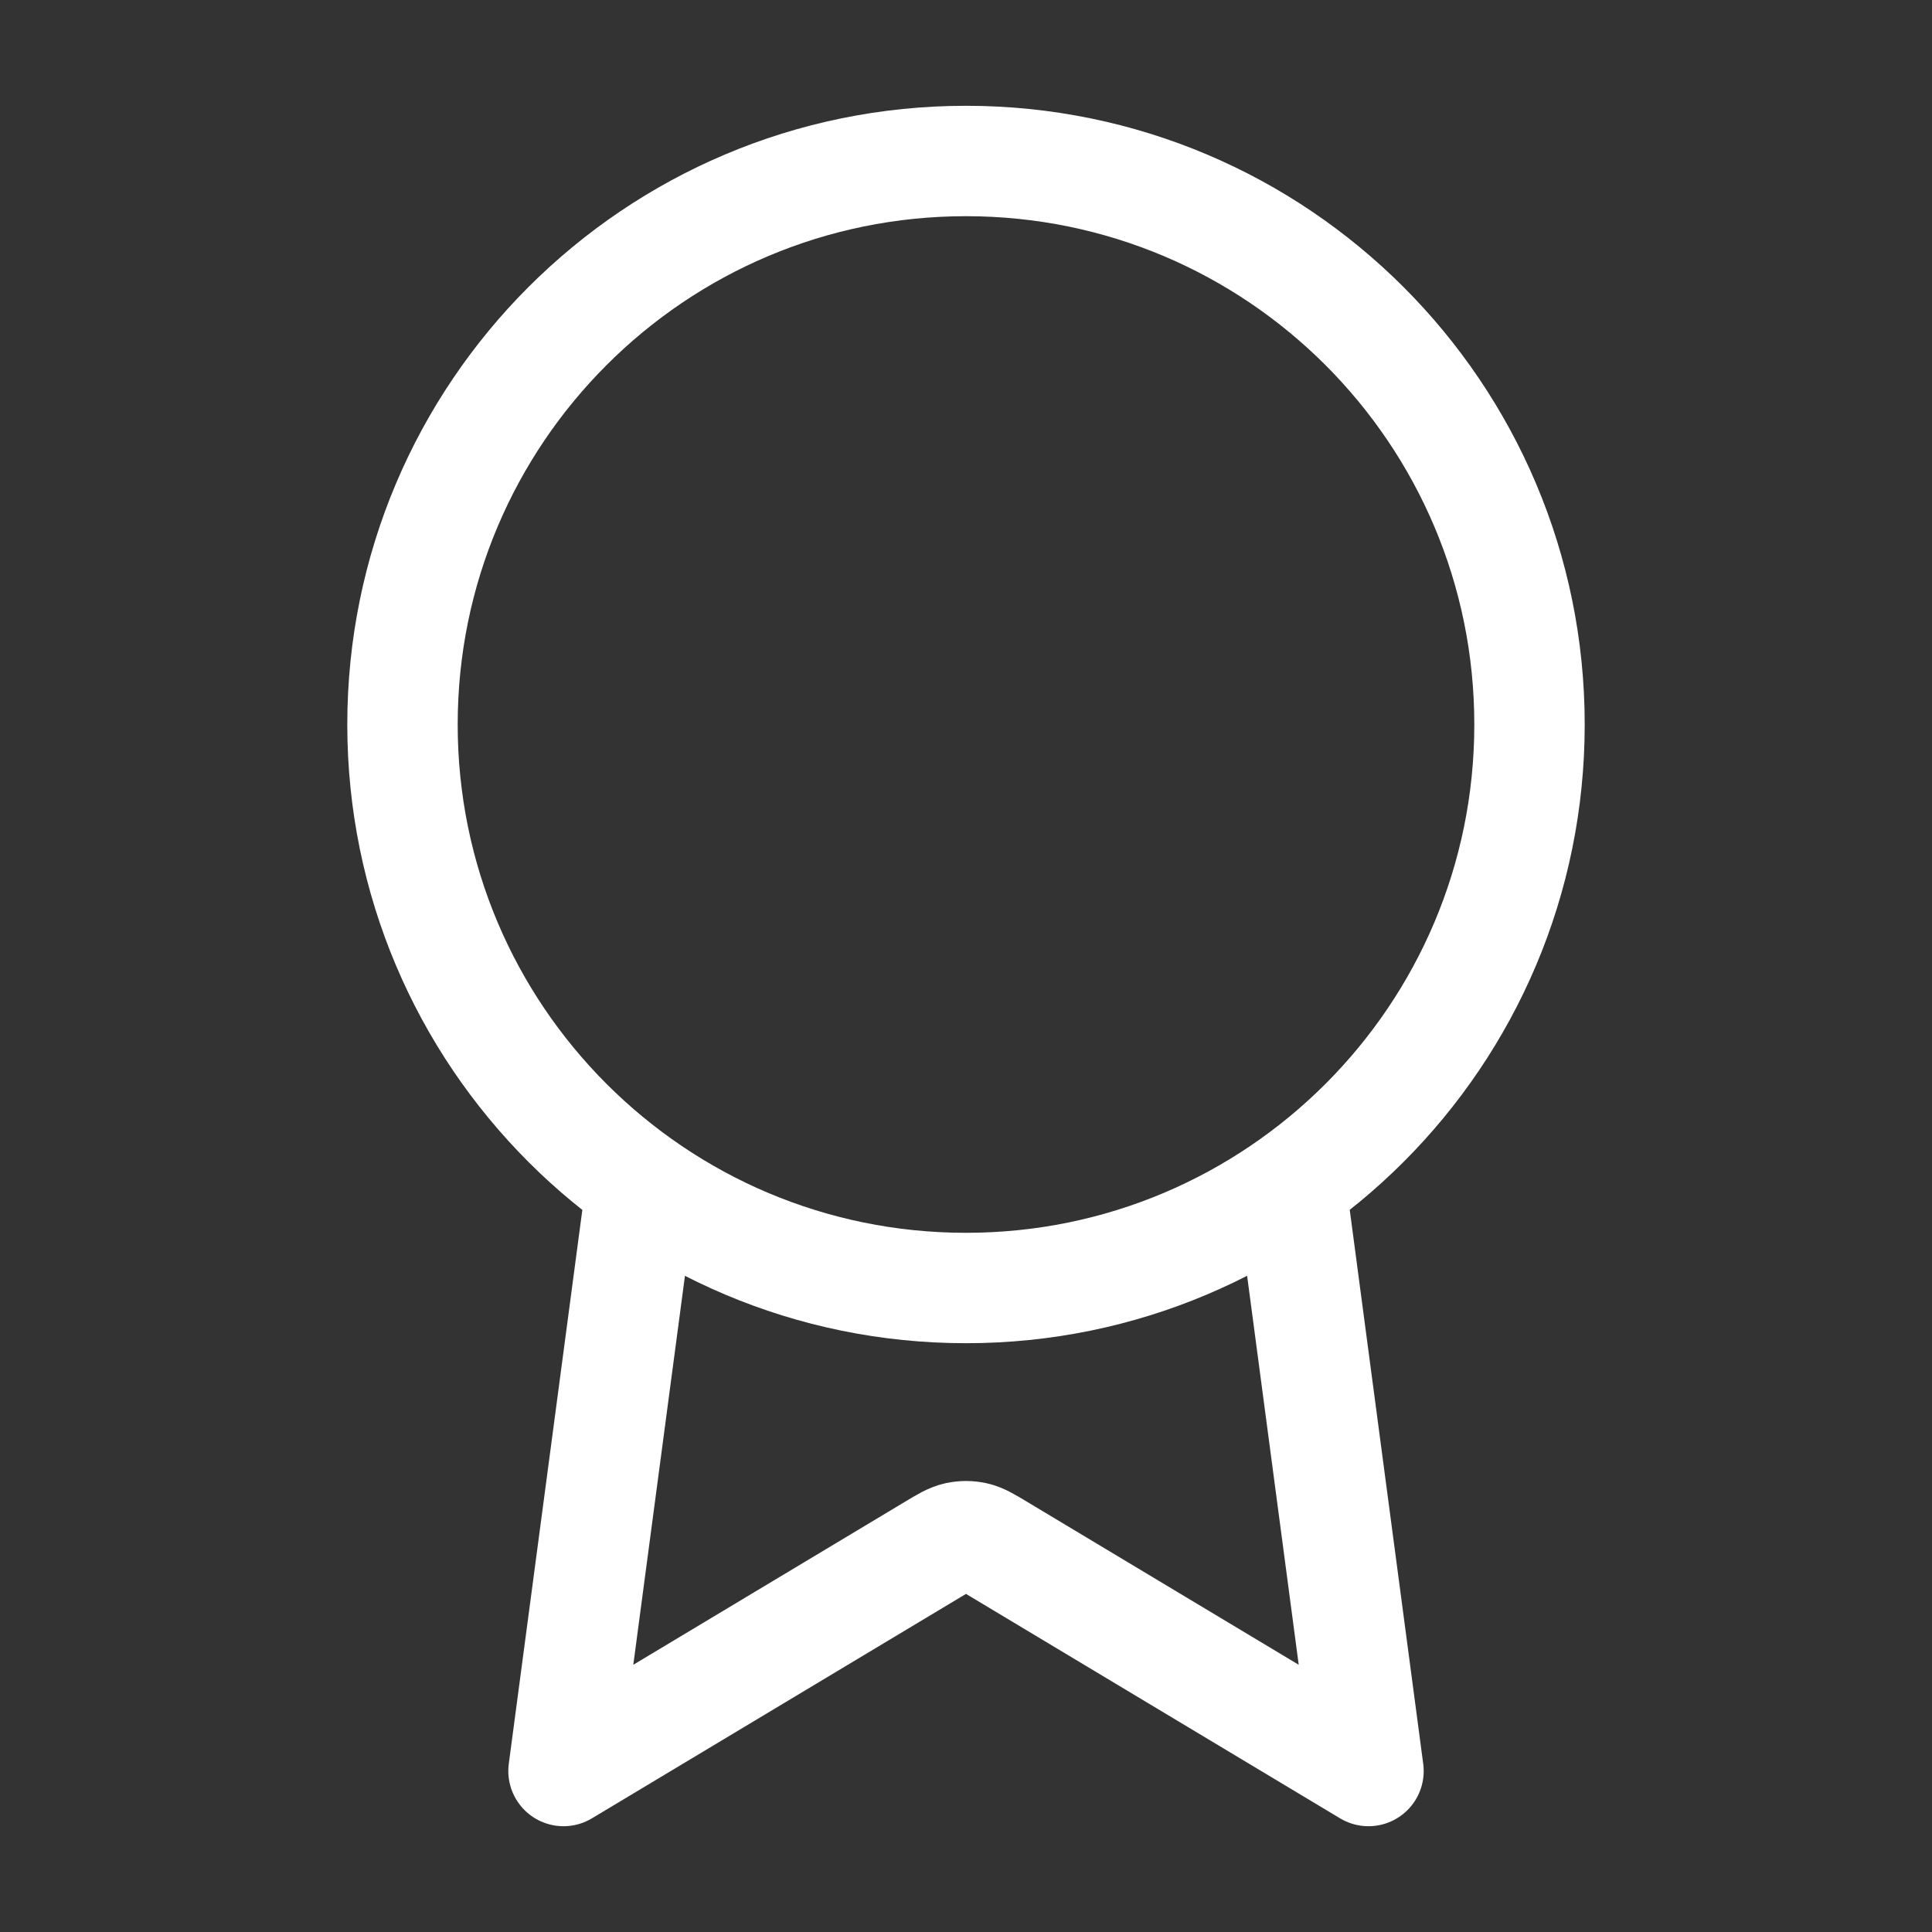 <svg xmlns="http://www.w3.org/2000/svg" width="70" height="70" viewBox="0 0 70 70" fill="none"><rect x="0" y="0" width="70" height="70" fill="#333333" stroke="none"/><g id="award-01"><path id="Icon" d="M23.236 42.939L20.417 64.167L33.8 56.137C34.236 55.875 34.454 55.744 34.687 55.693C34.893 55.648 35.107 55.648 35.313 55.693C35.546 55.744 35.764 55.875 36.2 56.137L49.583 64.167L46.767 42.937M55.417 26.25C55.417 37.526 46.276 46.667 35 46.667C23.724 46.667 14.583 37.526 14.583 26.25C14.583 14.974 23.724 5.833 35 5.833C46.276 5.833 55.417 14.974 55.417 26.25Z" stroke="white" stroke-width="4" stroke-linecap="round" stroke-linejoin="round"></path></g></svg>
